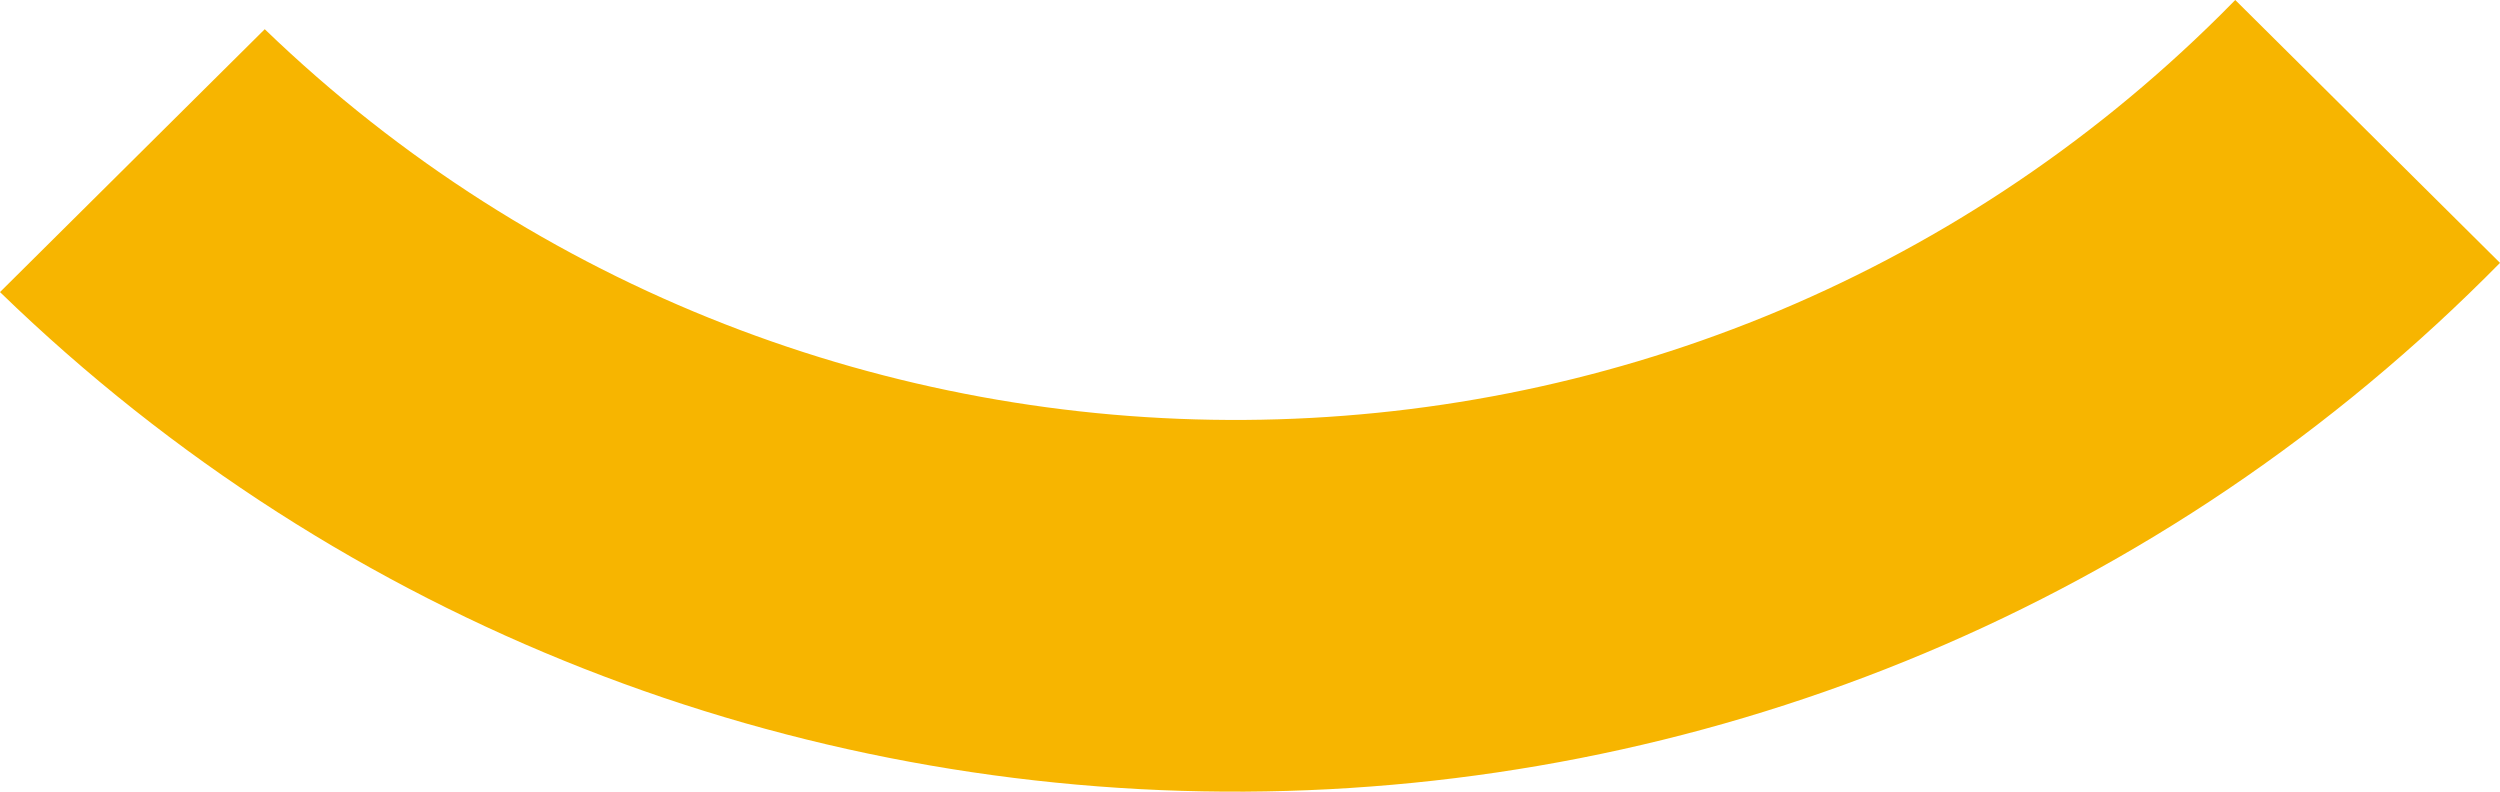 <?xml version="1.0" encoding="UTF-8"?>
<svg width="60px" height="19px" viewBox="0 0 60 19" version="1.1" xmlns="http://www.w3.org/2000/svg" xmlns:xlink="http://www.w3.org/1999/xlink">
    <!-- Generator: Sketch 55 (78076) - https://sketchapp.com -->
    <title>Path</title>
    <desc>Created with Sketch.</desc>
    <g id="Page-1" stroke="none" stroke-width="1" fill="none" fill-rule="evenodd">
        <g id="About-us" transform="translate(-690, -195)" fill="#F7B500">
            <path d="M690,202.01 L696.354,195.701 C709.441,208.32 730.353,208.204 743.296,195.353 C743.414,195.236 743.53,195.118 743.646,195 L750,201.309 C749.884,201.427 749.767,201.544 749.649,201.661 C733.197,217.996 706.596,218.112 690,202.01 Z" id="Path"></path>
        </g>
    </g>
</svg>
